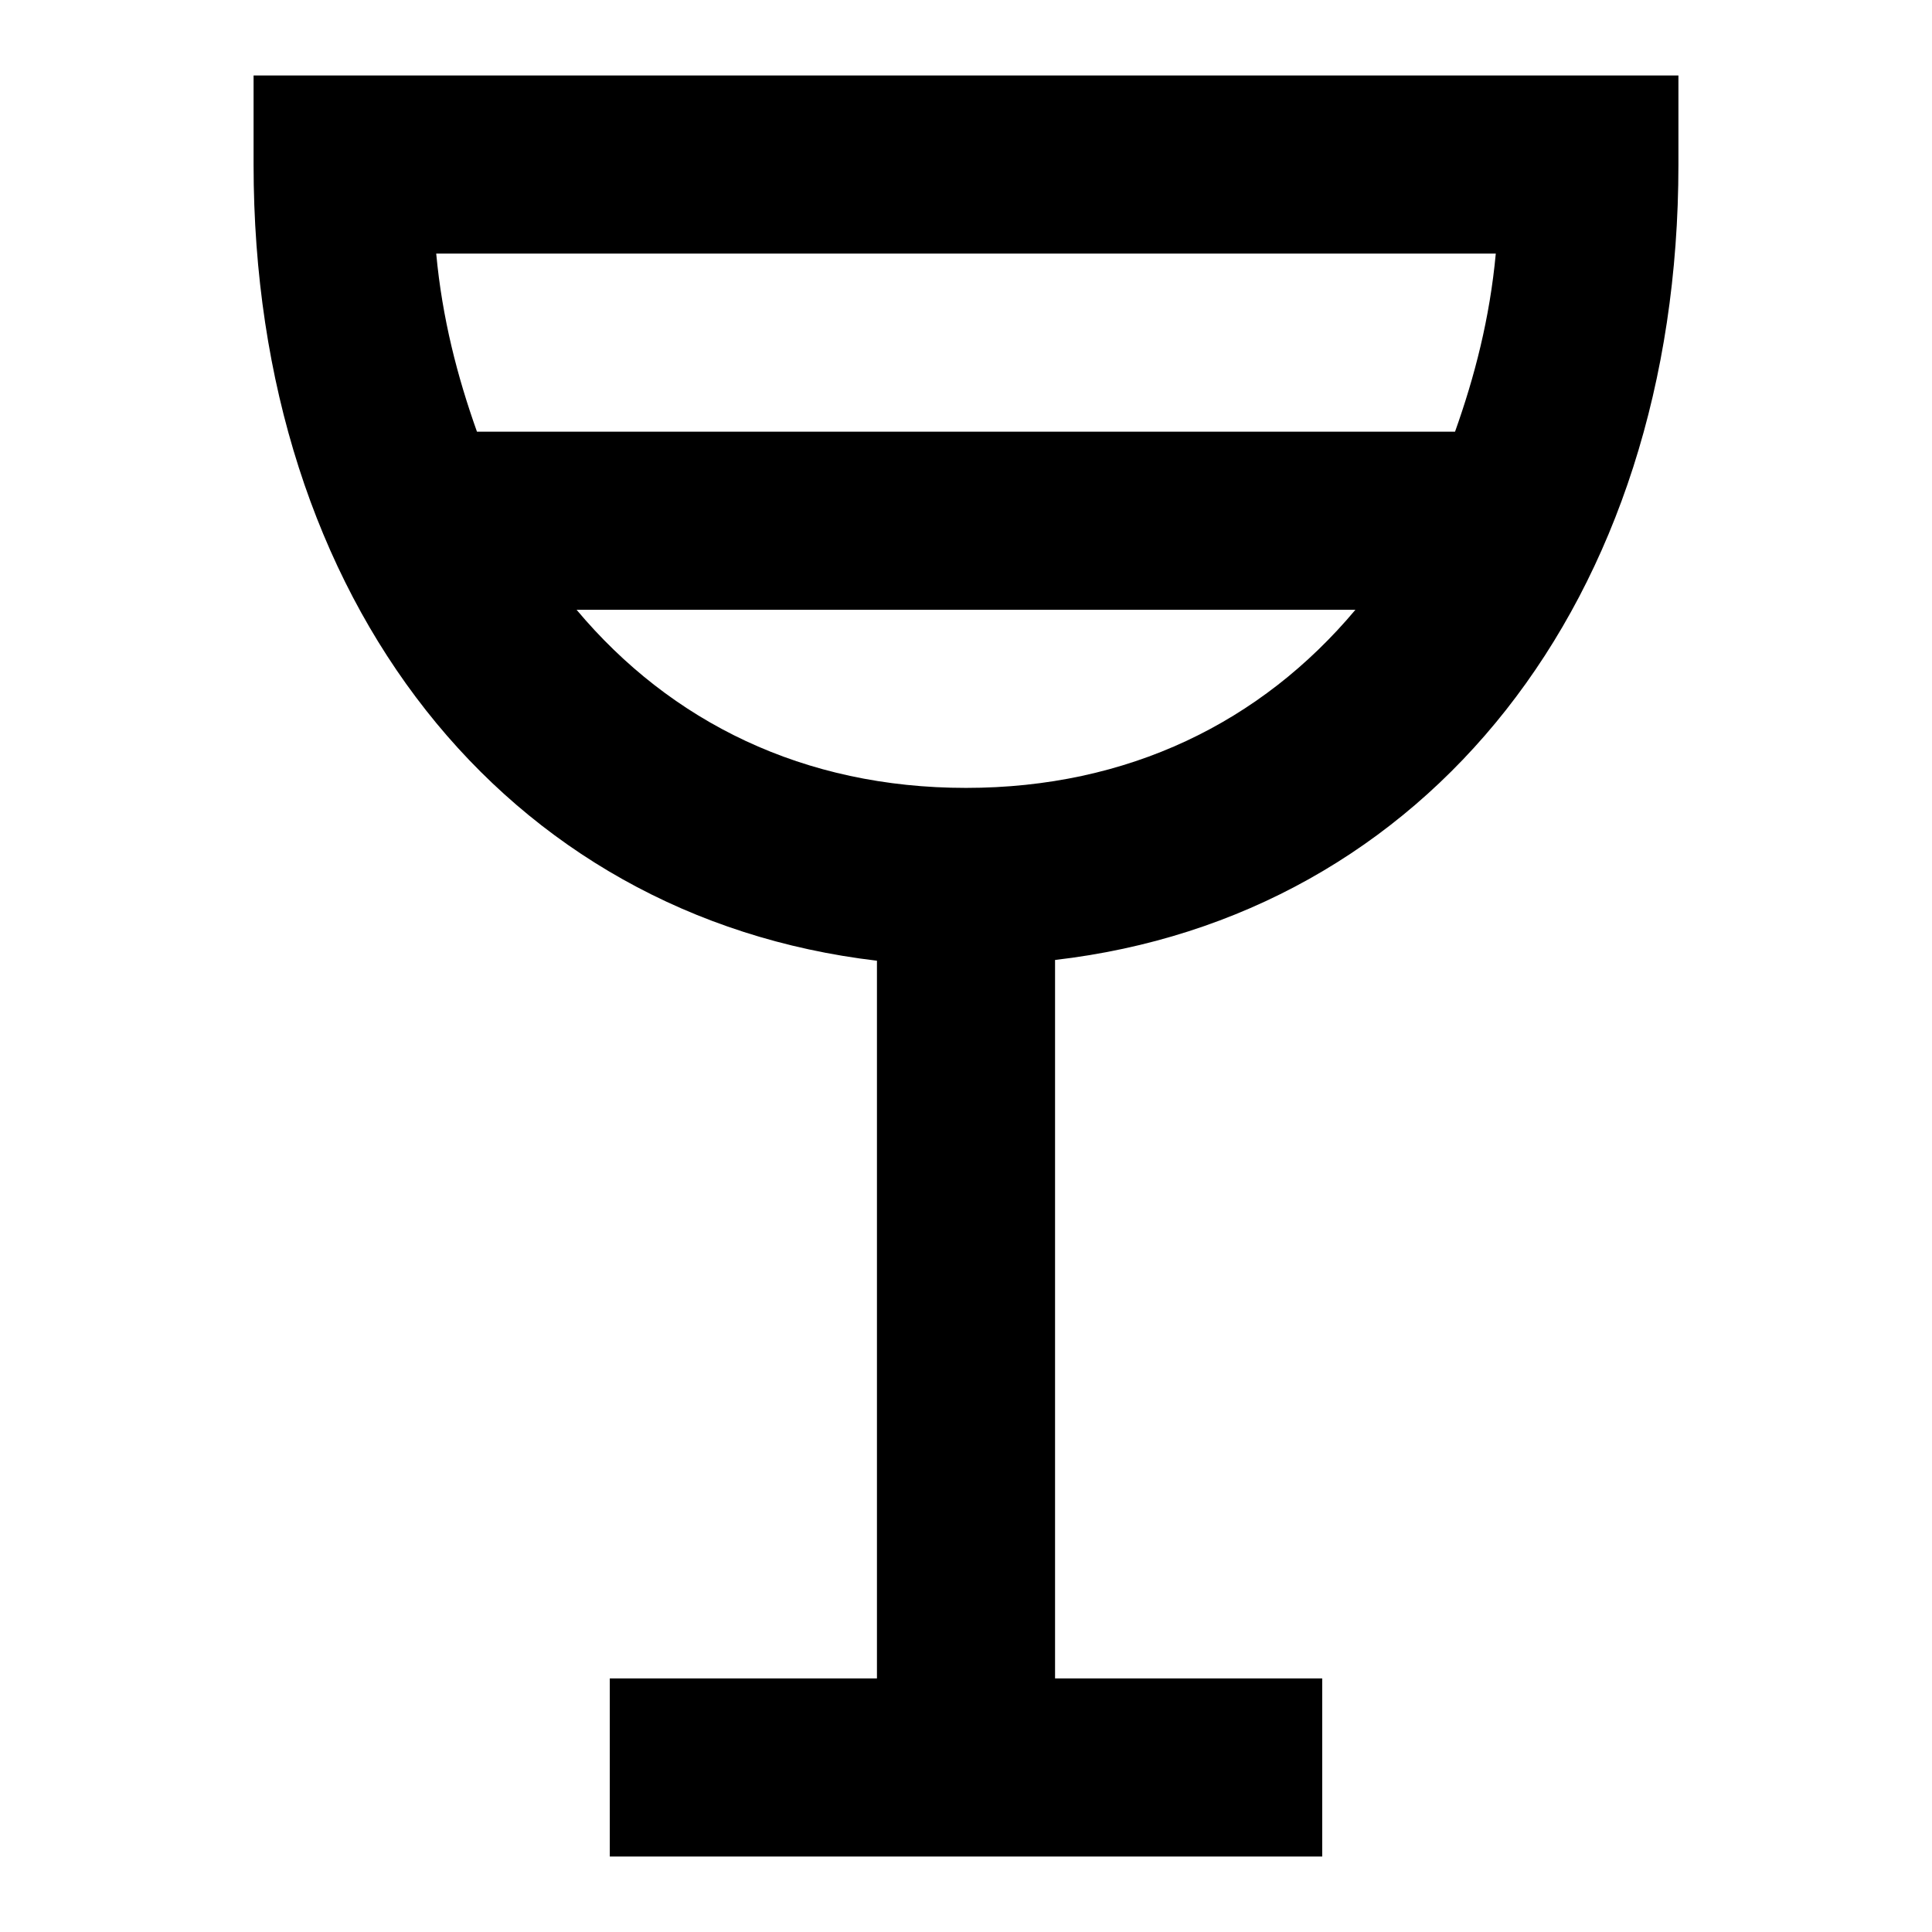 <?xml version="1.0" encoding="utf-8"?>
<!-- Svg Vector Icons : http://www.onlinewebfonts.com/icon -->
<!DOCTYPE svg PUBLIC "-//W3C//DTD SVG 1.1//EN" "http://www.w3.org/Graphics/SVG/1.1/DTD/svg11.dtd">
<svg version="1.1" xmlns="http://www.w3.org/2000/svg" xmlns:xlink="http://www.w3.org/1999/xlink" x="0px" y="0px" viewBox="0 0 256 256" enable-background="new 0 0 256 256" xml:space="preserve">
<g> <path fill="#000000" d="M33.6,10v11.8c0,58,33.4,99.7,82.6,105.5v95.1H80.8V246h94.4v-23.6h-35.4v-95.2 c49.2-5.7,82.6-47.5,82.6-105.4V10H33.6z M198.2,33.6c-0.8,8.6-2.8,16.3-5.4,23.6H63.2c-2.6-7.3-4.6-15-5.4-23.6H198.2z M128,104.4 c-21.5,0-39.1-8.7-51.6-23.6h103.2C167.1,95.7,149.5,104.4,128,104.4z"/></g>
</svg>